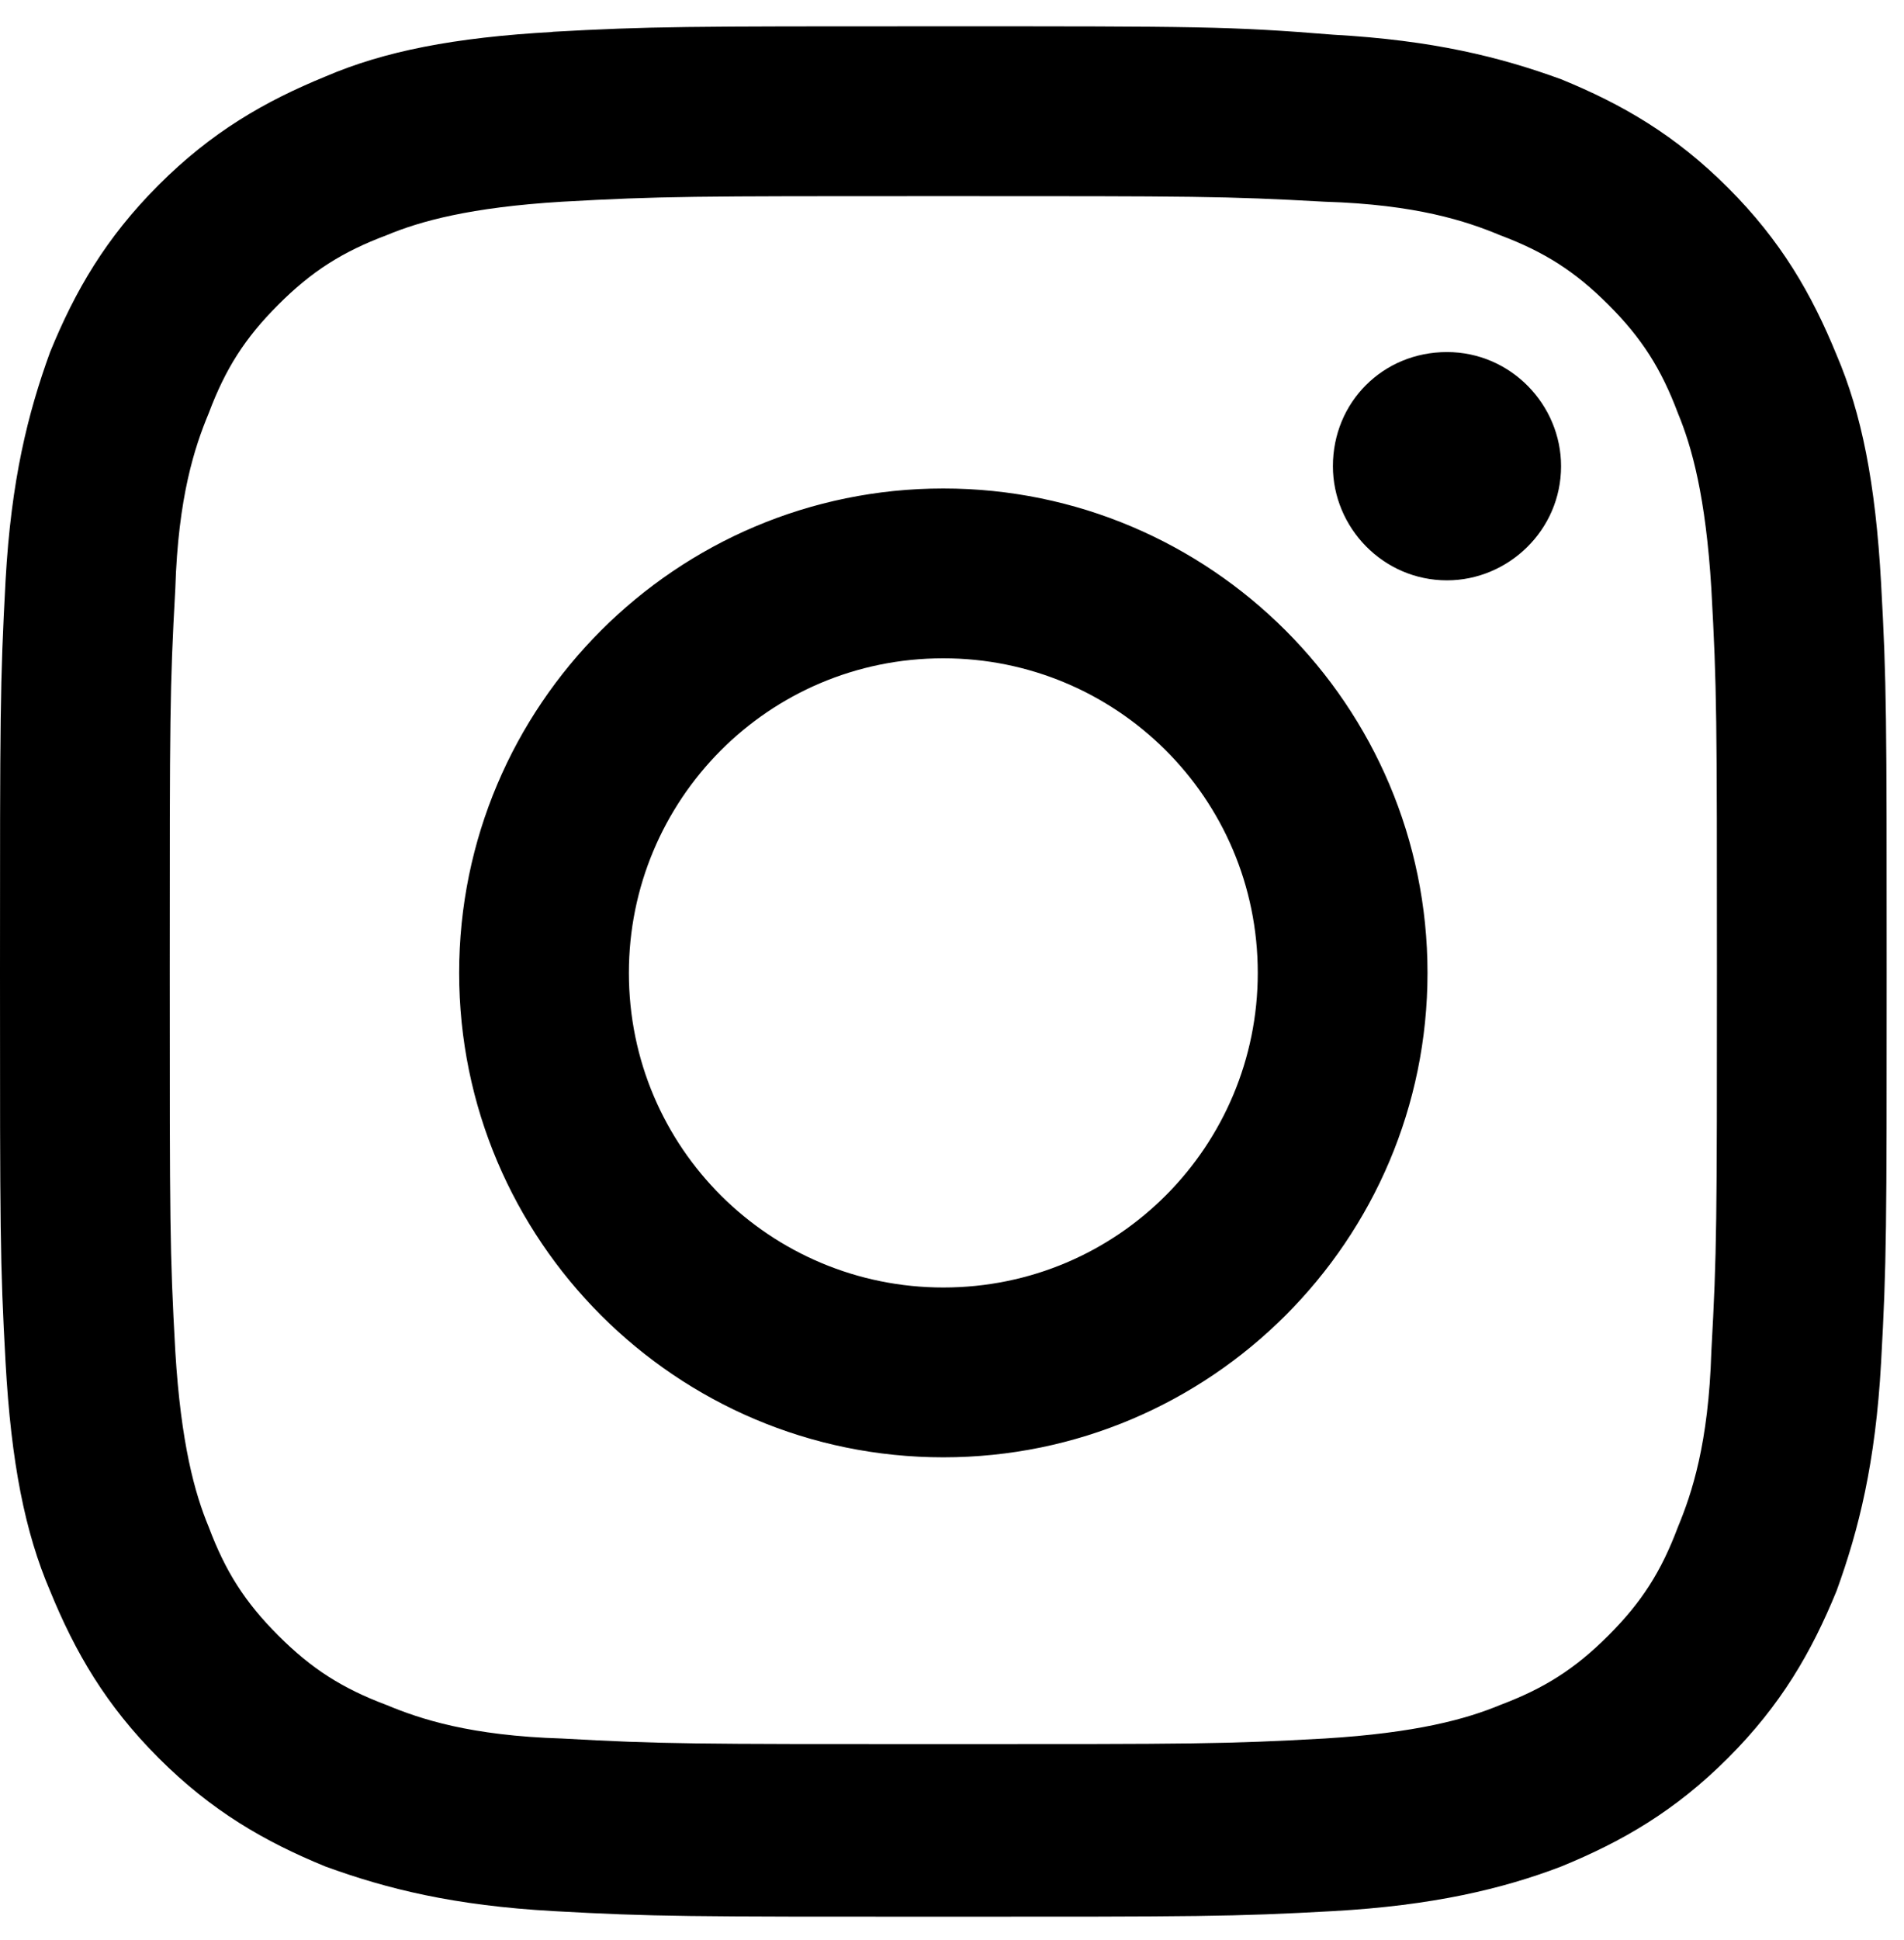 <svg width="54" height="55" viewBox="0 0 54 55" fill="none" xmlns="http://www.w3.org/2000/svg">
<path d="M15.705 0.904C12.864 1.062 10.891 1.456 9.234 2.167C7.497 2.877 5.998 3.745 4.498 5.245C2.999 6.744 2.131 8.243 1.421 9.98C0.789 11.716 0.316 13.61 0.158 16.451C0 19.371 0 20.318 0 27.579C0 34.84 0 35.786 0.158 38.628C0.316 41.469 0.71 43.442 1.421 45.099C2.131 46.835 2.999 48.335 4.498 49.834C5.998 51.334 7.497 52.202 9.234 52.912C10.97 53.544 12.864 54.017 15.705 54.175C18.546 54.333 19.493 54.333 26.754 54.333C34.014 54.333 34.962 54.333 37.803 54.175C40.644 54.017 42.617 53.544 44.274 52.912C46.01 52.202 47.51 51.334 49.009 49.834C50.509 48.335 51.377 46.835 52.087 45.099C52.718 43.363 53.192 41.469 53.35 38.628C53.508 35.786 53.508 34.84 53.508 27.579C53.508 20.318 53.508 19.371 53.35 16.53C53.192 13.689 52.797 11.716 52.087 10.059C51.377 8.322 50.509 6.823 49.009 5.323C47.51 3.824 46.01 2.956 44.274 2.246C42.538 1.614 40.644 1.141 37.803 0.983C34.883 0.746 34.014 0.746 26.675 0.746C19.414 0.746 18.467 0.746 15.626 0.904M15.942 49.282C13.338 49.203 11.917 48.729 10.97 48.335C9.707 47.861 8.839 47.309 7.892 46.362C6.945 45.415 6.393 44.547 5.919 43.284C5.524 42.337 5.13 40.916 4.972 38.312C4.814 35.471 4.814 34.682 4.814 27.5C4.814 20.318 4.814 19.529 4.972 16.688C5.051 14.084 5.524 12.663 5.919 11.716C6.393 10.453 6.945 9.585 7.892 8.638C8.839 7.691 9.707 7.139 10.97 6.665C11.917 6.27 13.338 5.876 15.942 5.718C18.783 5.56 19.572 5.56 26.754 5.56C33.935 5.56 34.725 5.56 37.566 5.718C40.17 5.797 41.591 6.27 42.538 6.665C43.8 7.139 44.669 7.691 45.616 8.638C46.563 9.585 47.115 10.453 47.589 11.716C47.983 12.663 48.378 14.084 48.536 16.688C48.694 19.529 48.694 20.318 48.694 27.5C48.694 34.682 48.694 35.471 48.536 38.312C48.457 40.916 47.983 42.337 47.589 43.284C47.115 44.547 46.563 45.415 45.616 46.362C44.669 47.309 43.8 47.861 42.538 48.335C41.591 48.729 40.17 49.124 37.566 49.282C34.725 49.44 33.935 49.44 26.754 49.44C19.572 49.44 18.783 49.44 15.942 49.282ZM37.803 13.215C37.803 14.952 39.223 16.451 41.038 16.451C42.775 16.451 44.274 15.031 44.274 13.215C44.274 11.479 42.853 9.98 41.038 9.98C39.223 9.98 37.803 11.4 37.803 13.215ZM13.022 27.579C13.022 35.155 19.177 41.311 26.754 41.311C34.33 41.311 40.486 35.155 40.486 27.579C40.486 20.003 34.33 13.847 26.754 13.847C19.177 13.847 13.022 20.003 13.022 27.579ZM17.836 27.579C17.836 22.686 21.782 18.661 26.754 18.661C31.647 18.661 35.672 22.607 35.672 27.579C35.672 32.472 31.726 36.497 26.754 36.497C21.861 36.497 17.836 32.551 17.836 27.579Z" fill="black"/>
</svg>
